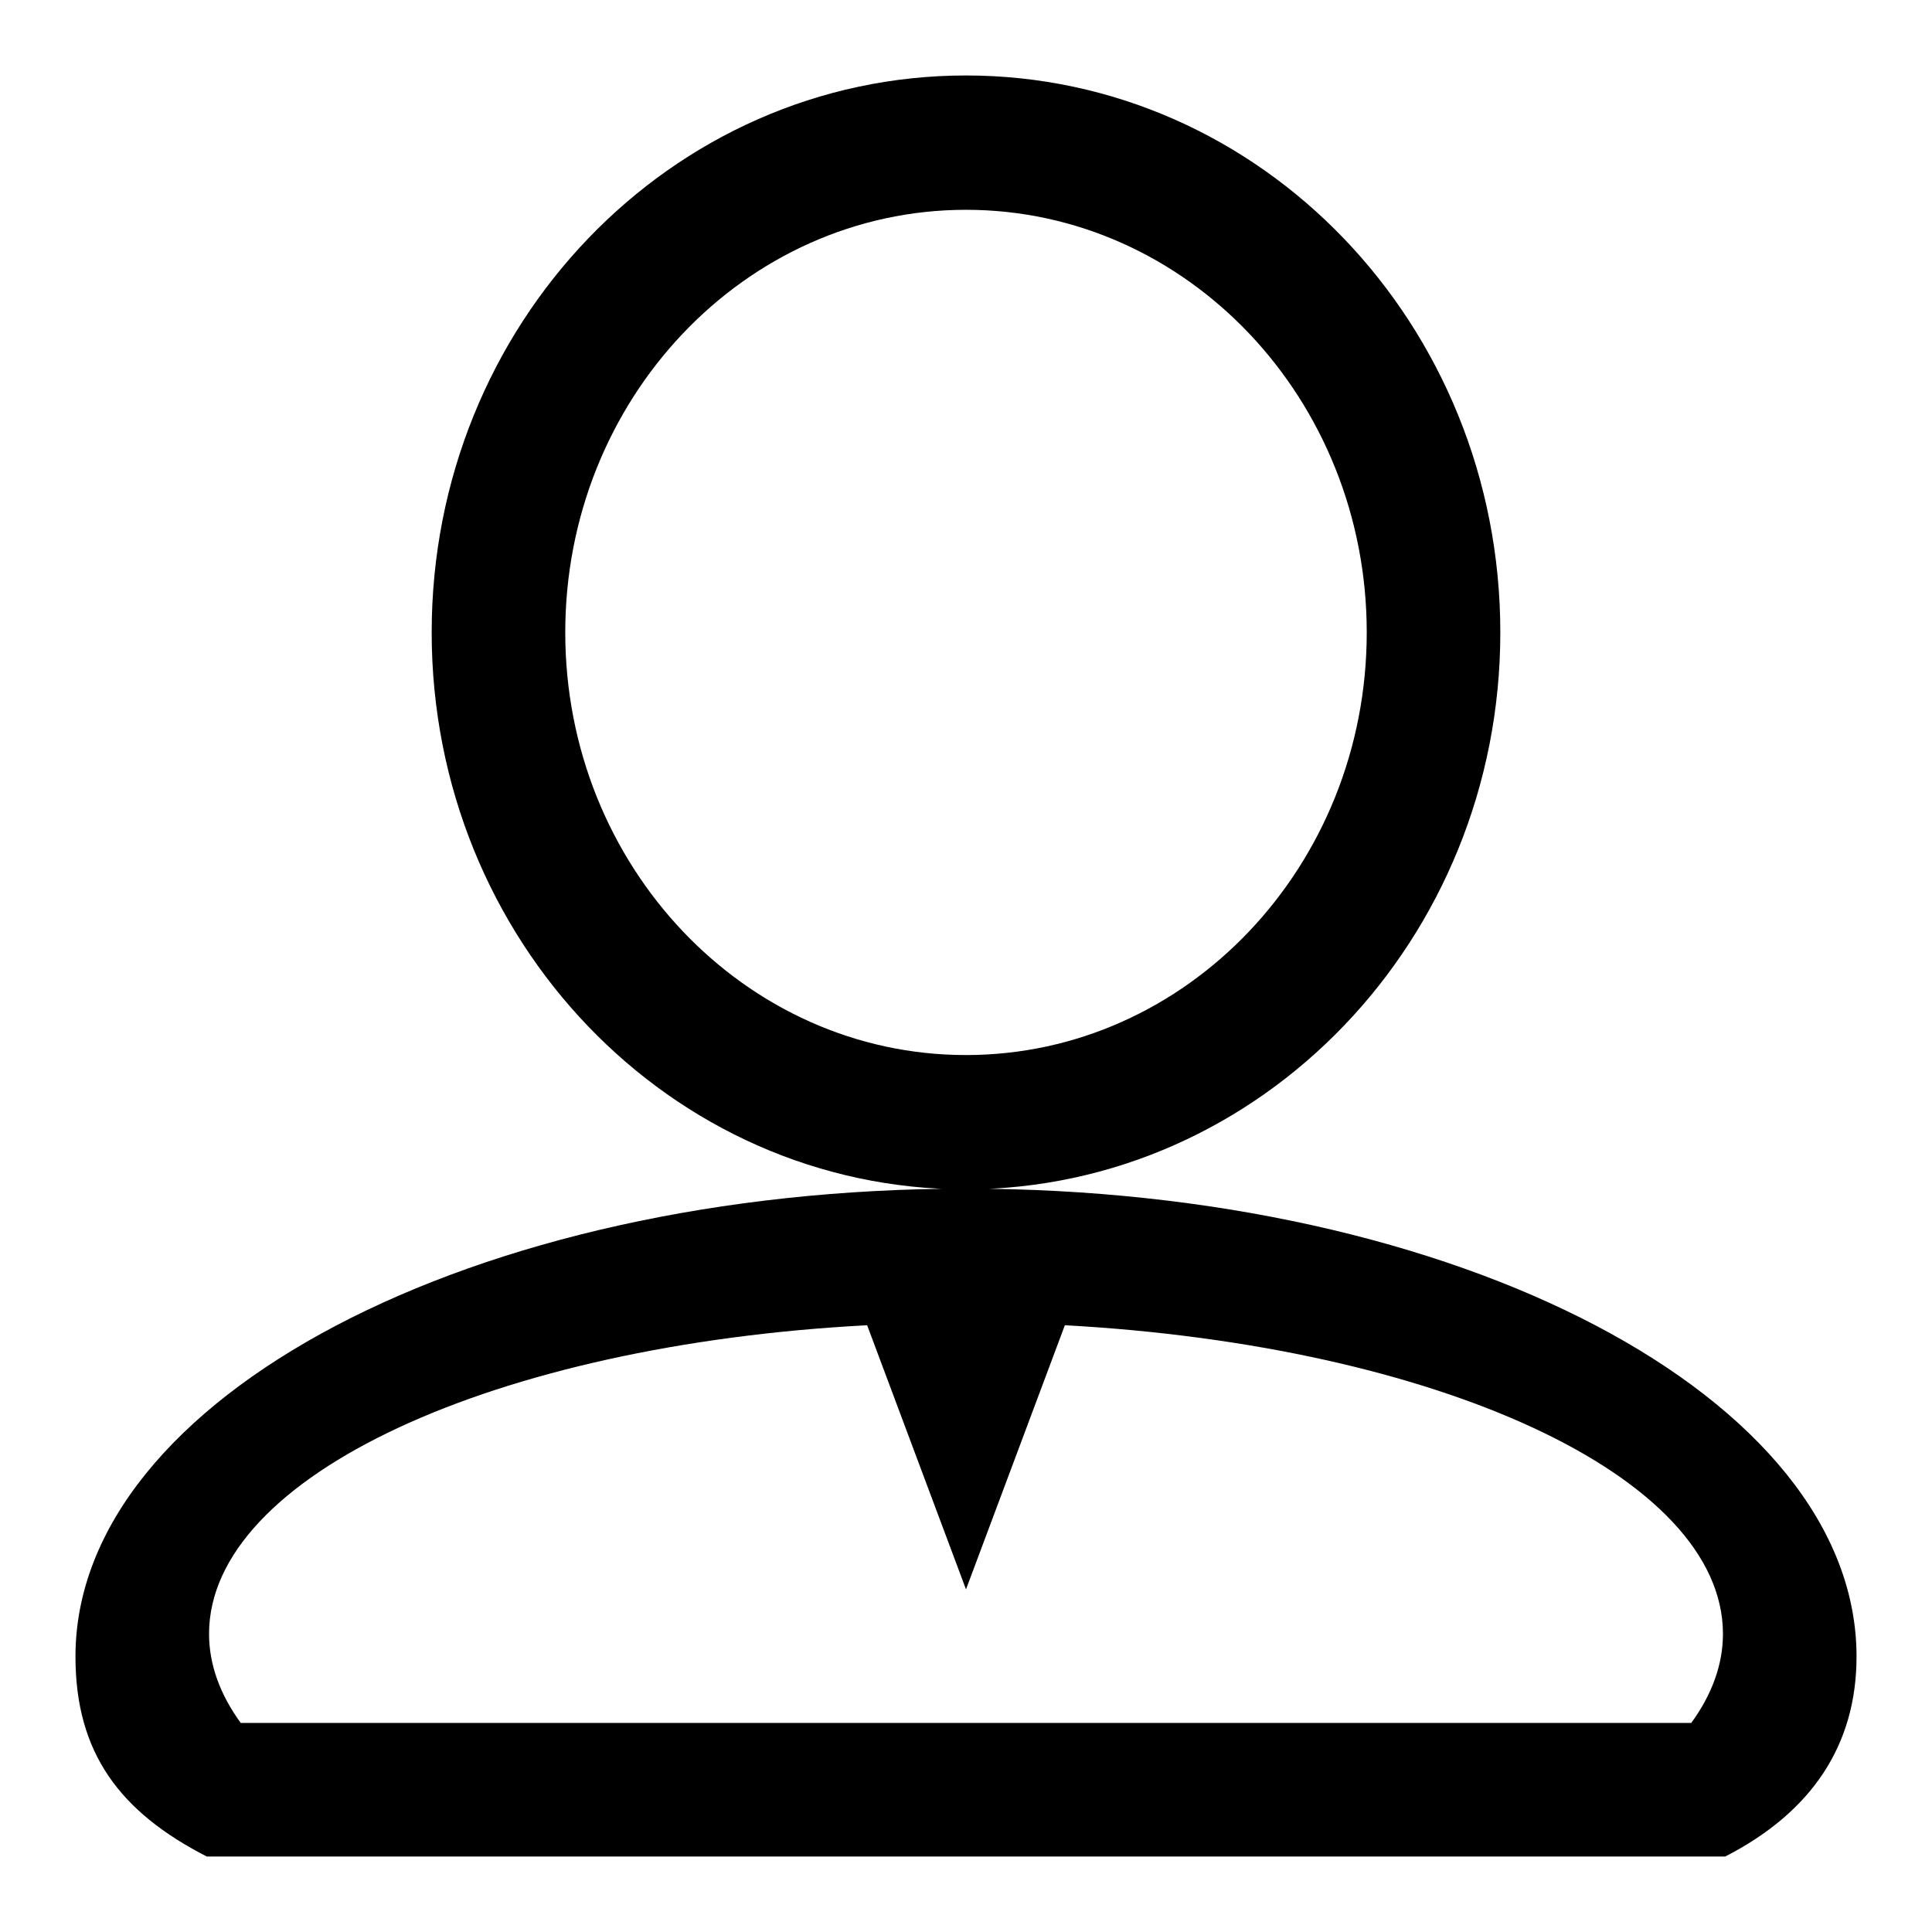<?xml version="1.0" encoding="utf-8"?>
<!-- Svg Vector Icons : http://www.onlinewebfonts.com/icon -->
<!DOCTYPE svg PUBLIC "-//W3C//DTD SVG 1.1//EN" "http://www.w3.org/Graphics/SVG/1.1/DTD/svg11.dtd">
<svg version="1.1" xmlns="http://www.w3.org/2000/svg" xmlns:xlink="http://www.w3.org/1999/xlink" x="0px" y="0px" viewBox="0 0 256 256" enable-background="new 0 0 256 256" xml:space="preserve">
<g> <path fill="#000000" d="M198.8,83.8C198.8,43,167.1,10,128,10c-39.1,0-70.8,33-70.8,73.8s31.7,73.8,70.8,73.8 C167.1,157.5,198.8,124.5,198.8,83.8 M128,139.8c-29.3,0-53.1-25.1-53.1-56s23.8-56,53.1-56s53.1,25.1,53.1,56 S157.3,139.8,128,139.8 M128,157.5c-65.2,0-118,27.7-118,62c0,12.8,5.9,20.6,17.4,26.5h201.2c11.5-5.9,17.4-14.8,17.4-26.5 C246,185.2,193.2,157.5,128,157.5 M224.1,228.3H31.9c-2.7-3.7-4.2-7.7-4.2-11.8c0-21,38-38.3,87.2-40.9l13.1,35l13.1-35 c49.2,2.7,87.2,19.9,87.2,40.9C228.3,220.6,226.8,224.6,224.1,228.3"/></g>
</svg>